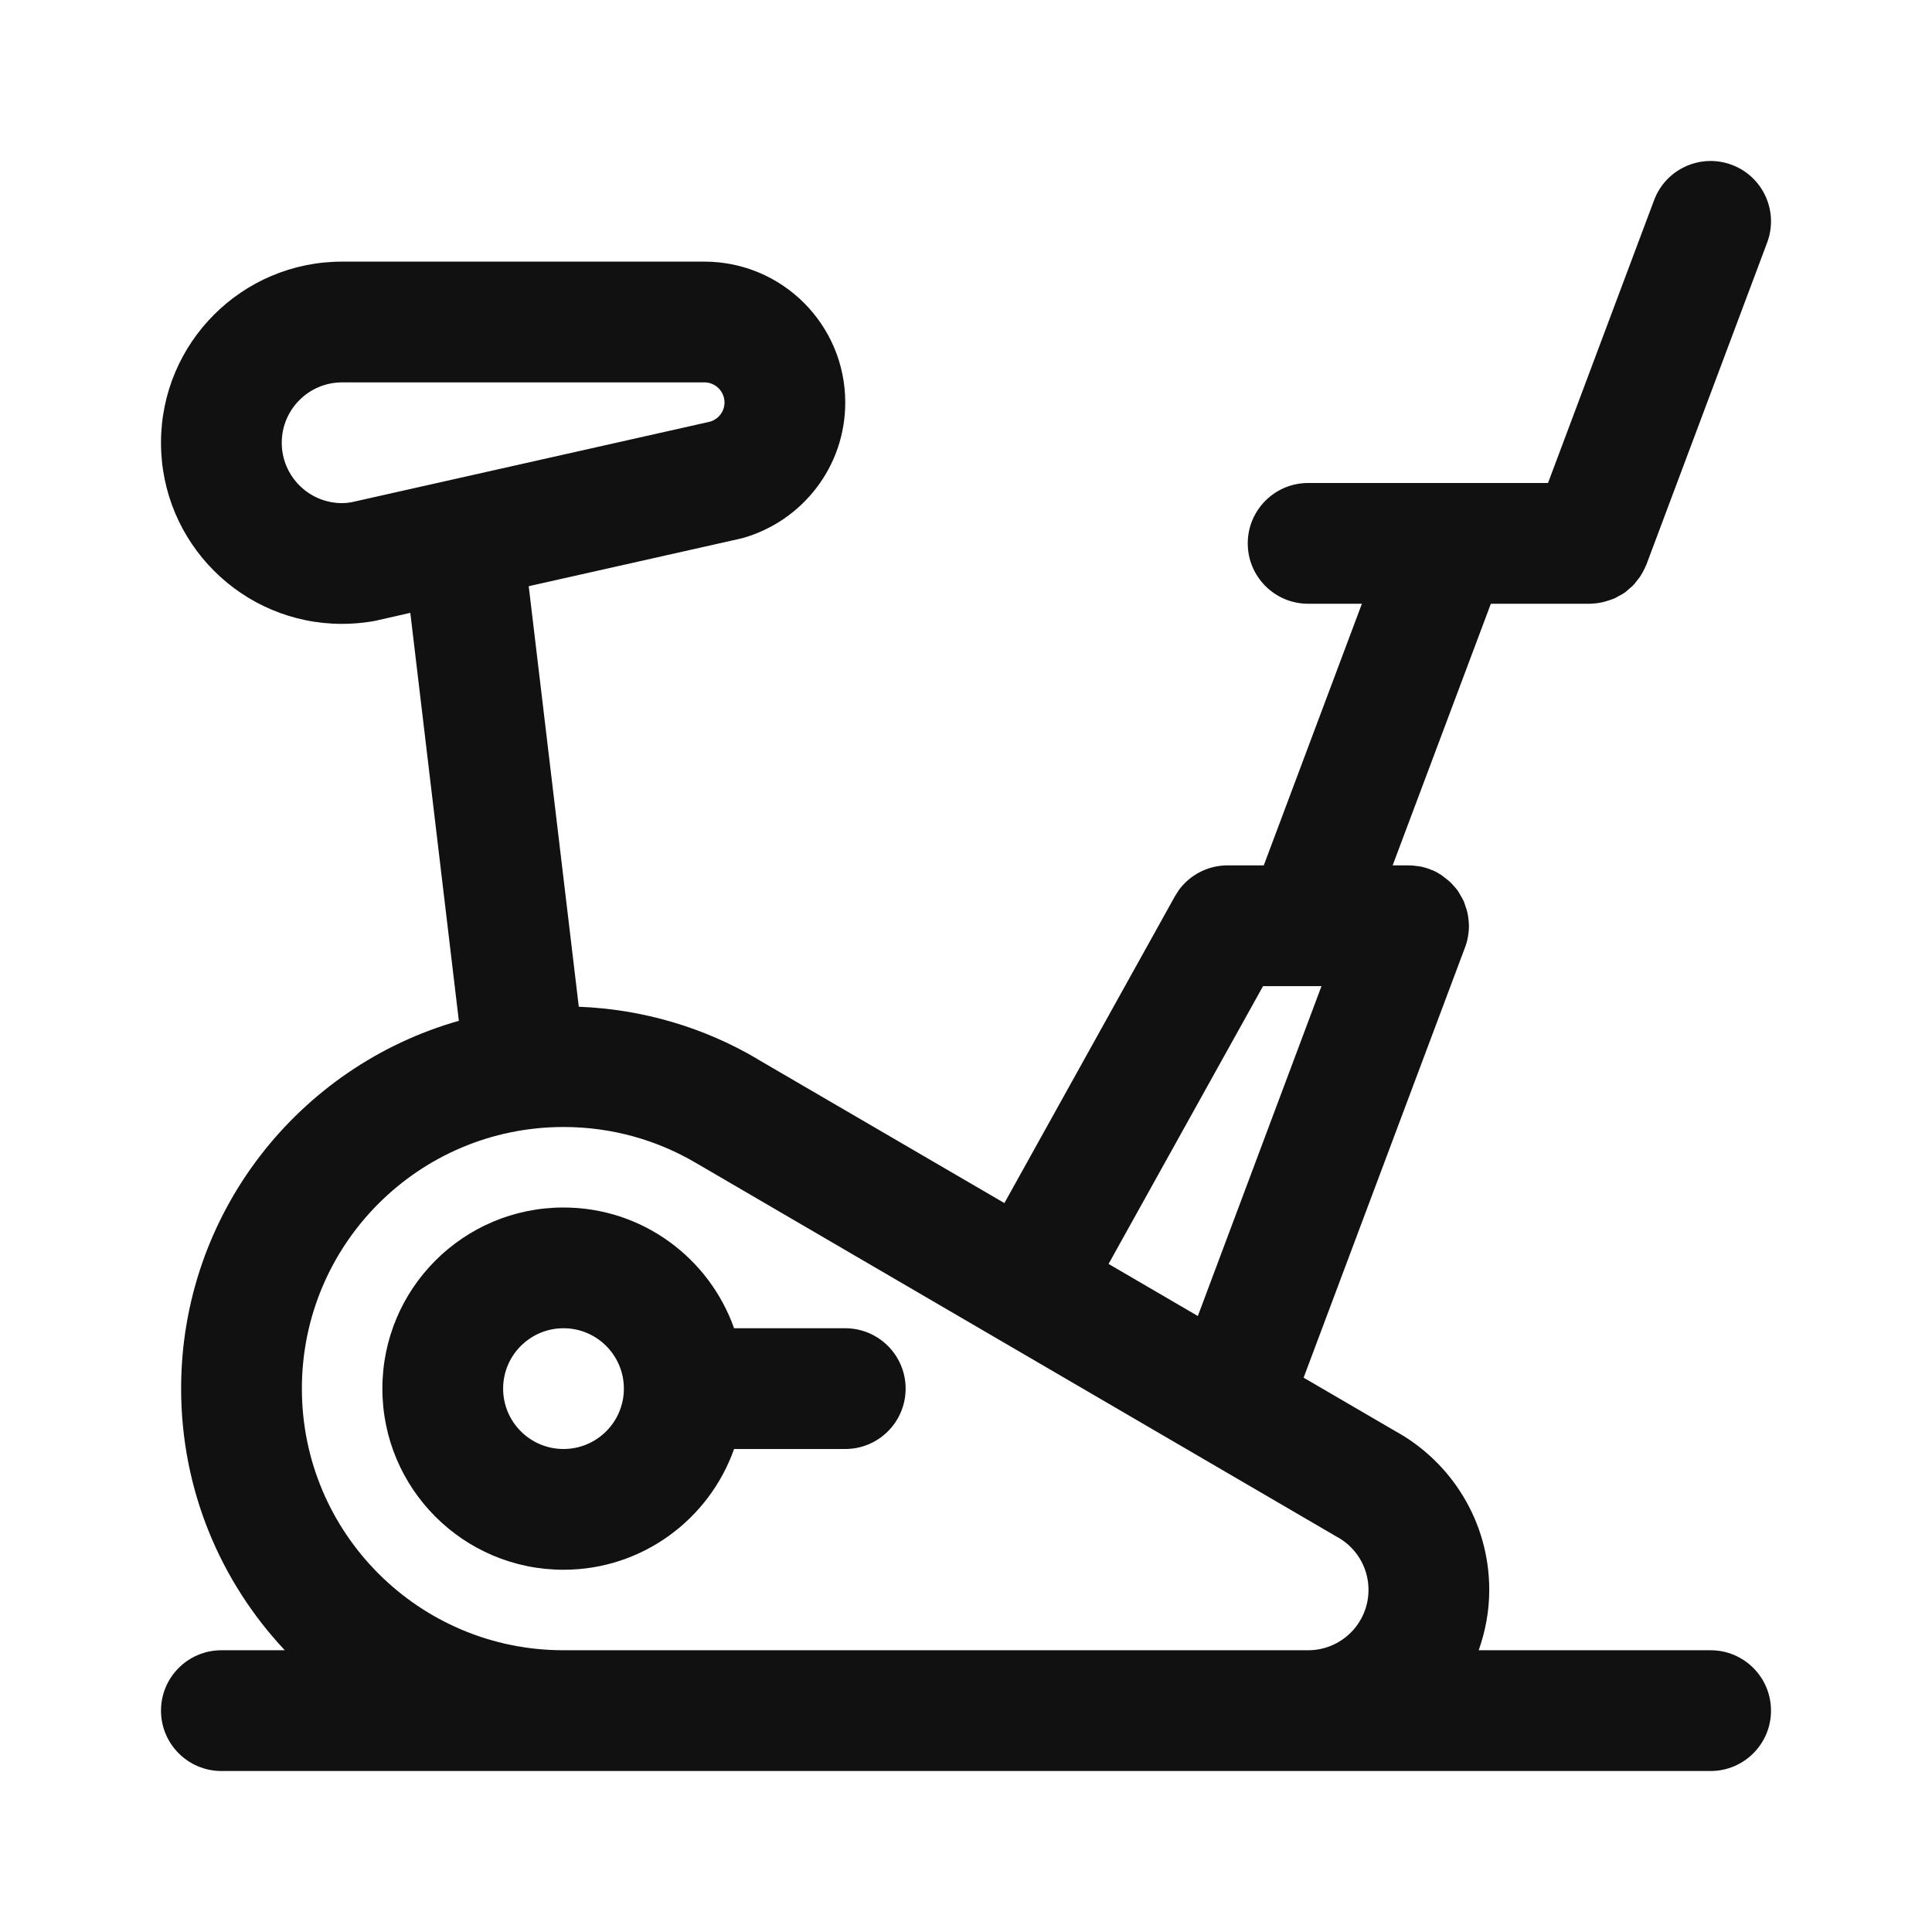 <svg xmlns="http://www.w3.org/2000/svg" fill="none" viewBox="0 0 24 24" height="24" width="24">
<path fill="#111111" d="M20.548 2.486C20.693 2.099 21.126 1.902 21.514 2.048C21.901 2.193 22.098 2.626 21.952 3.014L20.452 7.014C20.45 7.019 20.447 7.025 20.444 7.03C20.441 7.038 20.437 7.046 20.434 7.054C20.417 7.09 20.398 7.125 20.377 7.158C20.366 7.176 20.352 7.191 20.339 7.208C20.321 7.231 20.304 7.255 20.283 7.276C20.272 7.287 20.259 7.296 20.247 7.307C20.224 7.327 20.201 7.349 20.176 7.366C20.154 7.381 20.131 7.393 20.107 7.405C20.09 7.415 20.072 7.426 20.054 7.434C20.029 7.445 20.003 7.452 19.977 7.461C19.955 7.468 19.933 7.475 19.911 7.48C19.874 7.489 19.836 7.495 19.797 7.497L19.75 7.5H18.52L17.3 10.75H17.498C17.532 10.75 17.566 10.753 17.6 10.758C17.614 10.76 17.63 10.762 17.645 10.764C17.647 10.765 17.649 10.765 17.651 10.765C17.689 10.773 17.726 10.784 17.763 10.798C17.769 10.8 17.775 10.803 17.781 10.806C17.787 10.808 17.793 10.81 17.799 10.812C17.838 10.829 17.875 10.85 17.909 10.873C17.924 10.883 17.936 10.895 17.95 10.905C17.976 10.925 18.002 10.944 18.024 10.967C18.03 10.972 18.035 10.979 18.04 10.984C18.068 11.014 18.095 11.044 18.117 11.077C18.126 11.089 18.131 11.103 18.139 11.116C18.155 11.143 18.172 11.17 18.185 11.199C18.192 11.216 18.196 11.234 18.202 11.251C18.213 11.281 18.224 11.312 18.23 11.344C18.237 11.376 18.242 11.408 18.244 11.441C18.245 11.458 18.247 11.475 18.247 11.492C18.247 11.495 18.248 11.497 18.248 11.5C18.248 11.531 18.246 11.561 18.242 11.591C18.235 11.649 18.223 11.707 18.201 11.764L16.194 17.114L17.326 17.774C18.024 18.155 18.5 18.896 18.5 19.75C18.5 20.013 18.452 20.265 18.369 20.5H21.25C21.664 20.5 22 20.836 22 21.25C22 21.664 21.664 22 21.25 22H2.75C2.336 22 2 21.664 2 21.25C2 20.836 2.336 20.5 2.75 20.5H3.538C2.74 19.65 2.25 18.508 2.25 17.25C2.25 15.077 3.709 13.246 5.7 12.681L5.097 7.613L4.661 7.712C4.647 7.715 4.632 7.717 4.618 7.72C4.498 7.739 4.375 7.75 4.25 7.75C3.007 7.75 2 6.743 2 5.5C2 4.257 3.007 3.25 4.25 3.25H8.75C9.716 3.25 10.5 4.033 10.5 5C10.5 5.801 9.963 6.474 9.23 6.683C9.217 6.686 9.203 6.69 9.189 6.693L6.568 7.282L7.19 12.506C7.996 12.538 8.752 12.768 9.407 13.154L9.406 13.155L12.477 14.945L14.594 11.136L14.648 11.051C14.789 10.863 15.011 10.75 15.249 10.75H15.699L16.918 7.5H16.25C15.836 7.5 15.5 7.164 15.5 6.75C15.5 6.336 15.836 6 16.25 6H19.23L20.548 2.486ZM7 14C5.205 14 3.75 15.455 3.75 17.25C3.75 19.045 5.205 20.5 7 20.5H16.25C16.664 20.5 17 20.164 17 19.75C17 19.463 16.839 19.212 16.599 19.086C16.589 19.081 16.58 19.075 16.57 19.069L8.648 14.448L8.646 14.447C8.164 14.163 7.602 14 7 14ZM7 15C7.979 15 8.81 15.627 9.119 16.5H10.5C10.914 16.5 11.25 16.836 11.25 17.25C11.25 17.664 10.914 18 10.5 18H9.119C8.81 18.873 7.979 19.5 7 19.5C5.757 19.5 4.75 18.492 4.75 17.25C4.75 16.007 5.757 15 7 15ZM7 16.5C6.586 16.5 6.25 16.836 6.25 17.25C6.25 17.664 6.586 18 7 18C7.414 18 7.75 17.664 7.75 17.25C7.75 16.836 7.414 16.5 7 16.5ZM13.771 15.701L14.88 16.348L16.416 12.25H15.69L13.771 15.701ZM4.25 4.75C3.836 4.75 3.5 5.086 3.5 5.5C3.5 5.914 3.836 6.25 4.25 6.25C4.289 6.25 4.326 6.246 4.362 6.24L8.821 5.238C8.925 5.207 9 5.112 9 5C9 4.862 8.888 4.75 8.75 4.75H4.25Z"></path>
</svg>
